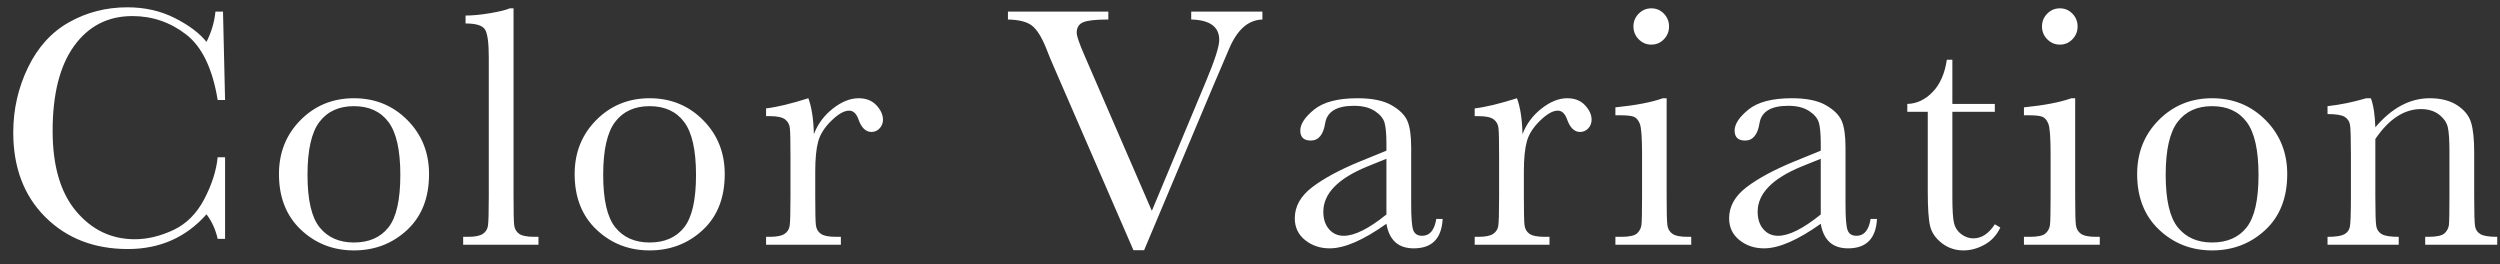 <svg xmlns="http://www.w3.org/2000/svg" width="142px" height="15px">
<rect width="100%" height="100%" fill="#333333" stroke="none"/>
<path fill-rule="evenodd"  fill="rgb(255, 255, 255)" d="M137.751,13.901 L137.751,13.452 L137.937,13.452 C138.405,13.452 138.711,13.383 138.855,13.247 C138.998,13.110 139.079,12.951 139.099,12.768 C139.118,12.586 139.128,12.049 139.128,11.157 L139.128,8.579 C139.128,7.947 139.097,7.497 139.035,7.226 C138.973,6.956 138.807,6.717 138.537,6.508 C138.267,6.300 137.923,6.196 137.507,6.196 C137.032,6.196 136.577,6.337 136.145,6.621 C135.711,6.904 135.303,7.329 134.919,7.895 L134.919,11.157 C134.919,12.081 134.937,12.645 134.973,12.846 C135.008,13.048 135.113,13.200 135.285,13.300 C135.458,13.402 135.778,13.452 136.247,13.452 L136.247,13.901 L132.204,13.901 L132.204,13.452 C132.653,13.452 132.966,13.406 133.142,13.315 C133.317,13.224 133.426,13.086 133.469,12.900 C133.511,12.715 133.532,12.133 133.532,11.157 L133.532,8.774 C133.532,7.843 133.514,7.278 133.479,7.080 C133.443,6.881 133.338,6.732 133.166,6.630 C132.993,6.530 132.673,6.479 132.204,6.479 L132.204,6.030 C132.920,5.952 133.653,5.802 134.401,5.580 L134.665,5.580 C134.815,5.984 134.899,6.535 134.919,7.231 C135.388,6.678 135.879,6.264 136.394,5.991 C136.908,5.718 137.445,5.580 138.005,5.580 C138.643,5.580 139.165,5.714 139.572,5.981 C139.979,6.248 140.241,6.575 140.358,6.963 C140.476,7.350 140.534,7.914 140.534,8.657 L140.534,11.157 C140.534,12.081 140.550,12.645 140.583,12.846 C140.616,13.048 140.718,13.200 140.891,13.300 C141.063,13.402 141.380,13.452 141.843,13.452 L141.843,13.901 L137.751,13.901 ZM125.647,14.223 C124.469,14.223 123.465,13.831 122.635,13.046 C121.805,12.262 121.390,11.209 121.390,9.887 C121.390,8.663 121.800,7.640 122.620,6.816 C123.440,5.992 124.450,5.580 125.647,5.580 C126.852,5.580 127.864,5.994 128.685,6.821 C129.505,7.648 129.915,8.670 129.915,9.887 C129.915,11.235 129.498,12.294 128.665,13.066 C127.832,13.838 126.826,14.223 125.647,14.223 ZM127.610,6.929 C127.161,6.330 126.507,6.030 125.647,6.030 C124.794,6.030 124.142,6.328 123.689,6.924 C123.237,7.519 123.011,8.523 123.011,9.936 C123.011,11.356 123.242,12.350 123.704,12.920 C124.166,13.489 124.814,13.774 125.647,13.774 C126.500,13.774 127.153,13.489 127.605,12.920 C128.058,12.350 128.284,11.356 128.284,9.936 C128.284,8.530 128.060,7.528 127.610,6.929 ZM114.960,13.452 L115.292,13.452 C115.754,13.452 116.055,13.385 116.195,13.251 C116.335,13.118 116.417,12.959 116.439,12.773 C116.462,12.588 116.474,12.049 116.474,11.157 L116.474,8.735 C116.474,7.797 116.430,7.225 116.342,7.016 C116.254,6.808 116.137,6.678 115.990,6.625 C115.844,6.574 115.588,6.547 115.224,6.547 L114.960,6.547 L114.960,6.098 C116.119,5.981 117.017,5.809 117.655,5.580 L117.870,5.580 L117.870,11.157 C117.870,12.010 117.883,12.547 117.909,12.768 C117.935,12.990 118.030,13.159 118.192,13.276 C118.355,13.393 118.645,13.452 119.062,13.452 L119.267,13.452 L119.267,13.901 L114.960,13.901 L114.960,13.452 ZM117.001,2.534 C116.721,2.534 116.482,2.433 116.283,2.231 C116.085,2.030 115.985,1.786 115.985,1.499 C115.985,1.219 116.085,0.978 116.283,0.776 C116.482,0.574 116.721,0.473 117.001,0.473 C117.281,0.473 117.519,0.574 117.714,0.776 C117.909,0.978 118.007,1.219 118.007,1.499 C118.007,1.786 117.909,2.030 117.714,2.231 C117.519,2.433 117.281,2.534 117.001,2.534 ZM111.528,14.223 C111.060,14.223 110.648,14.085 110.293,13.808 C109.938,13.531 109.717,13.208 109.629,12.837 C109.541,12.466 109.497,11.814 109.497,10.883 L109.497,6.352 L108.335,6.352 L108.335,5.903 C108.869,5.890 109.347,5.665 109.771,5.229 C110.194,4.793 110.464,4.181 110.581,3.393 L110.894,3.393 L110.894,5.903 L113.306,5.903 L113.306,6.352 L110.894,6.352 L110.894,11.186 C110.894,11.928 110.926,12.428 110.991,12.685 C111.056,12.942 111.195,13.149 111.406,13.305 C111.618,13.461 111.844,13.539 112.085,13.539 C112.554,13.539 112.961,13.273 113.306,12.739 L113.618,12.924 C113.416,13.354 113.118,13.678 112.725,13.896 C112.331,14.114 111.932,14.223 111.528,14.223 ZM104.972,14.106 C104.529,14.106 104.179,13.989 103.922,13.755 C103.665,13.520 103.497,13.172 103.419,12.710 C102.768,13.172 102.174,13.520 101.637,13.755 C101.100,13.989 100.619,14.106 100.196,14.106 C99.656,14.106 99.190,13.950 98.800,13.638 C98.409,13.325 98.214,12.912 98.214,12.397 C98.214,11.726 98.541,11.141 99.195,10.639 C99.850,10.138 100.753,9.650 101.905,9.175 L103.419,8.559 L103.419,8.169 C103.419,7.615 103.383,7.215 103.312,6.968 C103.240,6.720 103.054,6.499 102.755,6.303 C102.455,6.108 102.062,6.010 101.573,6.010 C100.597,6.010 100.053,6.336 99.942,6.987 C99.838,7.651 99.565,7.983 99.122,7.983 C98.725,7.983 98.526,7.794 98.526,7.417 C98.526,7.046 98.790,6.647 99.317,6.220 C99.845,5.794 100.665,5.580 101.778,5.580 C102.605,5.580 103.246,5.711 103.702,5.971 C104.158,6.232 104.459,6.528 104.605,6.860 C104.752,7.192 104.825,7.700 104.825,8.383 L104.825,11.616 C104.825,12.371 104.864,12.856 104.942,13.071 C105.021,13.286 105.190,13.393 105.450,13.393 C105.880,13.393 106.147,13.075 106.251,12.436 L106.612,12.436 C106.554,13.550 106.007,14.106 104.972,14.106 ZM103.419,9.018 L102.354,9.448 C100.675,10.132 99.835,10.991 99.835,12.026 C99.835,12.436 99.942,12.767 100.157,13.017 C100.372,13.268 100.652,13.393 100.997,13.393 C101.303,13.393 101.658,13.292 102.062,13.090 C102.465,12.889 102.918,12.586 103.419,12.182 L103.419,9.018 ZM91.755,13.452 L92.087,13.452 C92.549,13.452 92.850,13.385 92.990,13.251 C93.130,13.118 93.211,12.959 93.234,12.773 C93.257,12.588 93.269,12.049 93.269,11.157 L93.269,8.735 C93.269,7.797 93.225,7.225 93.137,7.016 C93.049,6.808 92.932,6.678 92.785,6.625 C92.639,6.574 92.383,6.547 92.019,6.547 L91.755,6.547 L91.755,6.098 C92.914,5.981 93.812,5.809 94.450,5.580 L94.665,5.580 L94.665,11.157 C94.665,12.010 94.678,12.547 94.704,12.768 C94.730,12.990 94.824,13.159 94.987,13.276 C95.150,13.393 95.440,13.452 95.856,13.452 L96.062,13.452 L96.062,13.901 L91.755,13.901 L91.755,13.452 ZM93.796,2.534 C93.516,2.534 93.277,2.433 93.078,2.231 C92.879,2.030 92.780,1.786 92.780,1.499 C92.780,1.219 92.879,0.978 93.078,0.776 C93.277,0.574 93.516,0.473 93.796,0.473 C94.076,0.473 94.313,0.574 94.509,0.776 C94.704,0.978 94.802,1.219 94.802,1.499 C94.802,1.786 94.704,2.030 94.509,2.231 C94.313,2.433 94.076,2.534 93.796,2.534 ZM89.749,7.495 C89.423,7.495 89.176,7.254 89.007,6.772 C88.890,6.447 88.714,6.284 88.479,6.284 C88.200,6.284 87.864,6.474 87.474,6.855 C87.083,7.236 86.832,7.631 86.722,8.042 C86.611,8.452 86.556,9.015 86.556,9.731 L86.556,11.157 C86.556,12.010 86.567,12.547 86.590,12.768 C86.613,12.990 86.705,13.159 86.868,13.276 C87.031,13.393 87.321,13.452 87.737,13.452 L88.011,13.452 L88.011,13.901 L83.763,13.901 L83.763,13.452 L83.968,13.452 C84.358,13.452 84.637,13.398 84.803,13.290 C84.969,13.183 85.068,13.032 85.101,12.837 C85.133,12.641 85.149,12.081 85.149,11.157 L85.149,8.901 C85.149,8.042 85.138,7.503 85.115,7.285 C85.092,7.067 85.000,6.898 84.837,6.777 C84.674,6.657 84.384,6.596 83.968,6.596 L83.763,6.596 L83.763,6.157 C84.375,6.086 85.175,5.893 86.165,5.580 C86.354,6.095 86.458,6.776 86.478,7.622 C86.699,7.042 87.059,6.557 87.557,6.167 C88.055,5.776 88.541,5.580 89.017,5.580 C89.446,5.580 89.785,5.714 90.032,5.981 C90.280,6.248 90.403,6.522 90.403,6.802 C90.403,6.990 90.340,7.153 90.213,7.290 C90.086,7.426 89.931,7.495 89.749,7.495 ZM80.302,14.106 C79.859,14.106 79.509,13.989 79.252,13.755 C78.995,13.520 78.827,13.172 78.749,12.710 C78.098,13.172 77.504,13.520 76.967,13.755 C76.430,13.989 75.950,14.106 75.526,14.106 C74.986,14.106 74.521,13.950 74.130,13.638 C73.739,13.325 73.544,12.912 73.544,12.397 C73.544,11.726 73.871,11.141 74.525,10.639 C75.180,10.138 76.083,9.650 77.235,9.175 L78.749,8.559 L78.749,8.169 C78.749,7.615 78.713,7.215 78.642,6.968 C78.570,6.720 78.384,6.499 78.085,6.303 C77.785,6.108 77.392,6.010 76.903,6.010 C75.927,6.010 75.383,6.336 75.272,6.987 C75.168,7.651 74.895,7.983 74.452,7.983 C74.055,7.983 73.856,7.794 73.856,7.417 C73.856,7.046 74.120,6.647 74.647,6.220 C75.175,5.794 75.995,5.580 77.108,5.580 C77.935,5.580 78.576,5.711 79.032,5.971 C79.488,6.232 79.789,6.528 79.936,6.860 C80.082,7.192 80.155,7.700 80.155,8.383 L80.155,11.616 C80.155,12.371 80.194,12.856 80.272,13.071 C80.351,13.286 80.520,13.393 80.780,13.393 C81.210,13.393 81.477,13.075 81.581,12.436 L81.942,12.436 C81.884,13.550 81.337,14.106 80.302,14.106 ZM78.749,9.018 L77.685,9.448 C76.005,10.132 75.165,10.991 75.165,12.026 C75.165,12.436 75.272,12.767 75.487,13.017 C75.702,13.268 75.982,13.393 76.327,13.393 C76.633,13.393 76.988,13.292 77.392,13.090 C77.795,12.889 78.248,12.586 78.749,12.182 L78.749,9.018 ZM69.810,2.778 L68.921,4.858 L64.985,14.213 L64.380,14.213 L59.810,3.686 C59.725,3.497 59.591,3.172 59.409,2.710 C59.155,2.084 58.888,1.665 58.608,1.450 C58.328,1.235 57.876,1.121 57.251,1.108 L57.251,0.659 L62.954,0.659 L62.954,1.108 C62.244,1.108 61.768,1.160 61.523,1.265 C61.279,1.368 61.157,1.567 61.157,1.860 C61.157,2.049 61.310,2.491 61.616,3.188 L65.425,11.977 L68.481,4.663 C68.996,3.439 69.253,2.641 69.253,2.270 C69.253,1.521 68.722,1.134 67.661,1.108 L67.661,0.659 L71.704,0.659 L71.704,1.108 C71.294,1.121 70.933,1.268 70.620,1.548 C70.308,1.828 70.037,2.238 69.810,2.778 ZM49.499,7.495 C49.173,7.495 48.926,7.254 48.757,6.772 C48.640,6.447 48.464,6.284 48.229,6.284 C47.950,6.284 47.614,6.474 47.224,6.855 C46.833,7.236 46.582,7.631 46.472,8.042 C46.361,8.452 46.306,9.015 46.306,9.731 L46.306,11.157 C46.306,12.010 46.317,12.547 46.340,12.768 C46.363,12.990 46.455,13.159 46.618,13.276 C46.781,13.393 47.071,13.452 47.487,13.452 L47.761,13.452 L47.761,13.901 L43.513,13.901 L43.513,13.452 L43.718,13.452 C44.108,13.452 44.387,13.398 44.553,13.290 C44.719,13.183 44.818,13.032 44.851,12.837 C44.883,12.641 44.899,12.081 44.899,11.157 L44.899,8.901 C44.899,8.042 44.888,7.503 44.865,7.285 C44.842,7.067 44.750,6.898 44.587,6.777 C44.424,6.657 44.134,6.596 43.718,6.596 L43.513,6.596 L43.513,6.157 C44.125,6.086 44.925,5.893 45.915,5.580 C46.104,6.095 46.208,6.776 46.228,7.622 C46.449,7.042 46.809,6.557 47.307,6.167 C47.805,5.776 48.291,5.580 48.767,5.580 C49.196,5.580 49.535,5.714 49.782,5.981 C50.030,6.248 50.153,6.522 50.153,6.802 C50.153,6.990 50.090,7.153 49.963,7.290 C49.836,7.426 49.681,7.495 49.499,7.495 ZM36.897,14.223 C35.719,14.223 34.715,13.831 33.885,13.046 C33.055,12.262 32.640,11.209 32.640,9.887 C32.640,8.663 33.050,7.640 33.870,6.816 C34.690,5.992 35.700,5.580 36.897,5.580 C38.102,5.580 39.114,5.994 39.935,6.821 C40.755,7.648 41.165,8.670 41.165,9.887 C41.165,11.235 40.748,12.294 39.915,13.066 C39.082,13.838 38.076,14.223 36.897,14.223 ZM38.860,6.929 C38.411,6.330 37.757,6.030 36.897,6.030 C36.044,6.030 35.392,6.328 34.939,6.924 C34.487,7.519 34.261,8.523 34.261,9.936 C34.261,11.356 34.492,12.350 34.954,12.920 C35.416,13.489 36.064,13.774 36.897,13.774 C37.750,13.774 38.403,13.489 38.855,12.920 C39.308,12.350 39.534,11.356 39.534,9.936 C39.534,8.530 39.310,7.528 38.860,6.929 ZM26.308,13.452 L26.581,13.452 C26.972,13.452 27.250,13.398 27.416,13.290 C27.582,13.183 27.681,13.032 27.714,12.837 C27.746,12.641 27.763,12.081 27.763,11.157 L27.763,3.247 C27.763,2.407 27.688,1.878 27.538,1.660 C27.388,1.442 27.024,1.333 26.444,1.333 L26.444,0.883 C26.841,0.883 27.309,0.838 27.846,0.747 C28.383,0.656 28.752,0.564 28.954,0.473 L29.169,0.473 L29.169,11.157 C29.169,12.010 29.180,12.547 29.203,12.768 C29.226,12.990 29.319,13.159 29.481,13.276 C29.644,13.393 29.934,13.452 30.351,13.452 L30.585,13.452 L30.585,13.901 L26.308,13.901 L26.308,13.452 ZM20.103,14.223 C18.924,14.223 17.920,13.831 17.090,13.046 C16.260,12.262 15.845,11.209 15.845,9.887 C15.845,8.663 16.255,7.640 17.075,6.816 C17.895,5.992 18.905,5.580 20.103,5.580 C21.307,5.580 22.319,5.994 23.140,6.821 C23.960,7.648 24.370,8.670 24.370,9.887 C24.370,11.235 23.953,12.294 23.120,13.066 C22.287,13.838 21.281,14.223 20.103,14.223 ZM22.065,6.929 C21.616,6.330 20.962,6.030 20.103,6.030 C19.250,6.030 18.597,6.328 18.145,6.924 C17.692,7.519 17.466,8.523 17.466,9.936 C17.466,11.356 17.697,12.350 18.159,12.920 C18.621,13.489 19.269,13.774 20.103,13.774 C20.955,13.774 21.608,13.489 22.061,12.920 C22.513,12.350 22.739,11.356 22.739,9.936 C22.739,8.530 22.515,7.528 22.065,6.929 ZM11.730,12.172 C10.564,13.488 9.076,14.145 7.267,14.145 C5.353,14.145 3.788,13.539 2.574,12.329 C1.360,11.118 0.753,9.516 0.753,7.524 C0.753,6.215 1.033,4.983 1.593,3.828 C2.153,2.672 2.934,1.814 3.937,1.255 C4.939,0.695 6.039,0.415 7.237,0.415 C8.227,0.415 9.124,0.618 9.928,1.025 C10.732,1.432 11.332,1.883 11.730,2.378 C12.009,1.825 12.179,1.251 12.237,0.659 L12.667,0.659 L12.784,5.679 L12.364,5.679 C12.071,3.894 11.474,2.654 10.572,1.958 C9.670,1.261 8.653,0.913 7.520,0.913 C6.134,0.913 5.032,1.476 4.215,2.602 C3.398,3.729 2.989,5.340 2.989,7.436 C2.989,9.422 3.435,10.944 4.327,12.002 C5.219,13.059 6.329,13.589 7.657,13.589 C8.367,13.589 9.093,13.416 9.835,13.071 C10.577,12.726 11.165,12.142 11.598,11.318 C12.031,10.495 12.286,9.699 12.364,8.931 L12.784,8.931 L12.784,13.569 L12.364,13.569 C12.247,13.042 12.035,12.576 11.730,12.172 Z"/>
</svg>